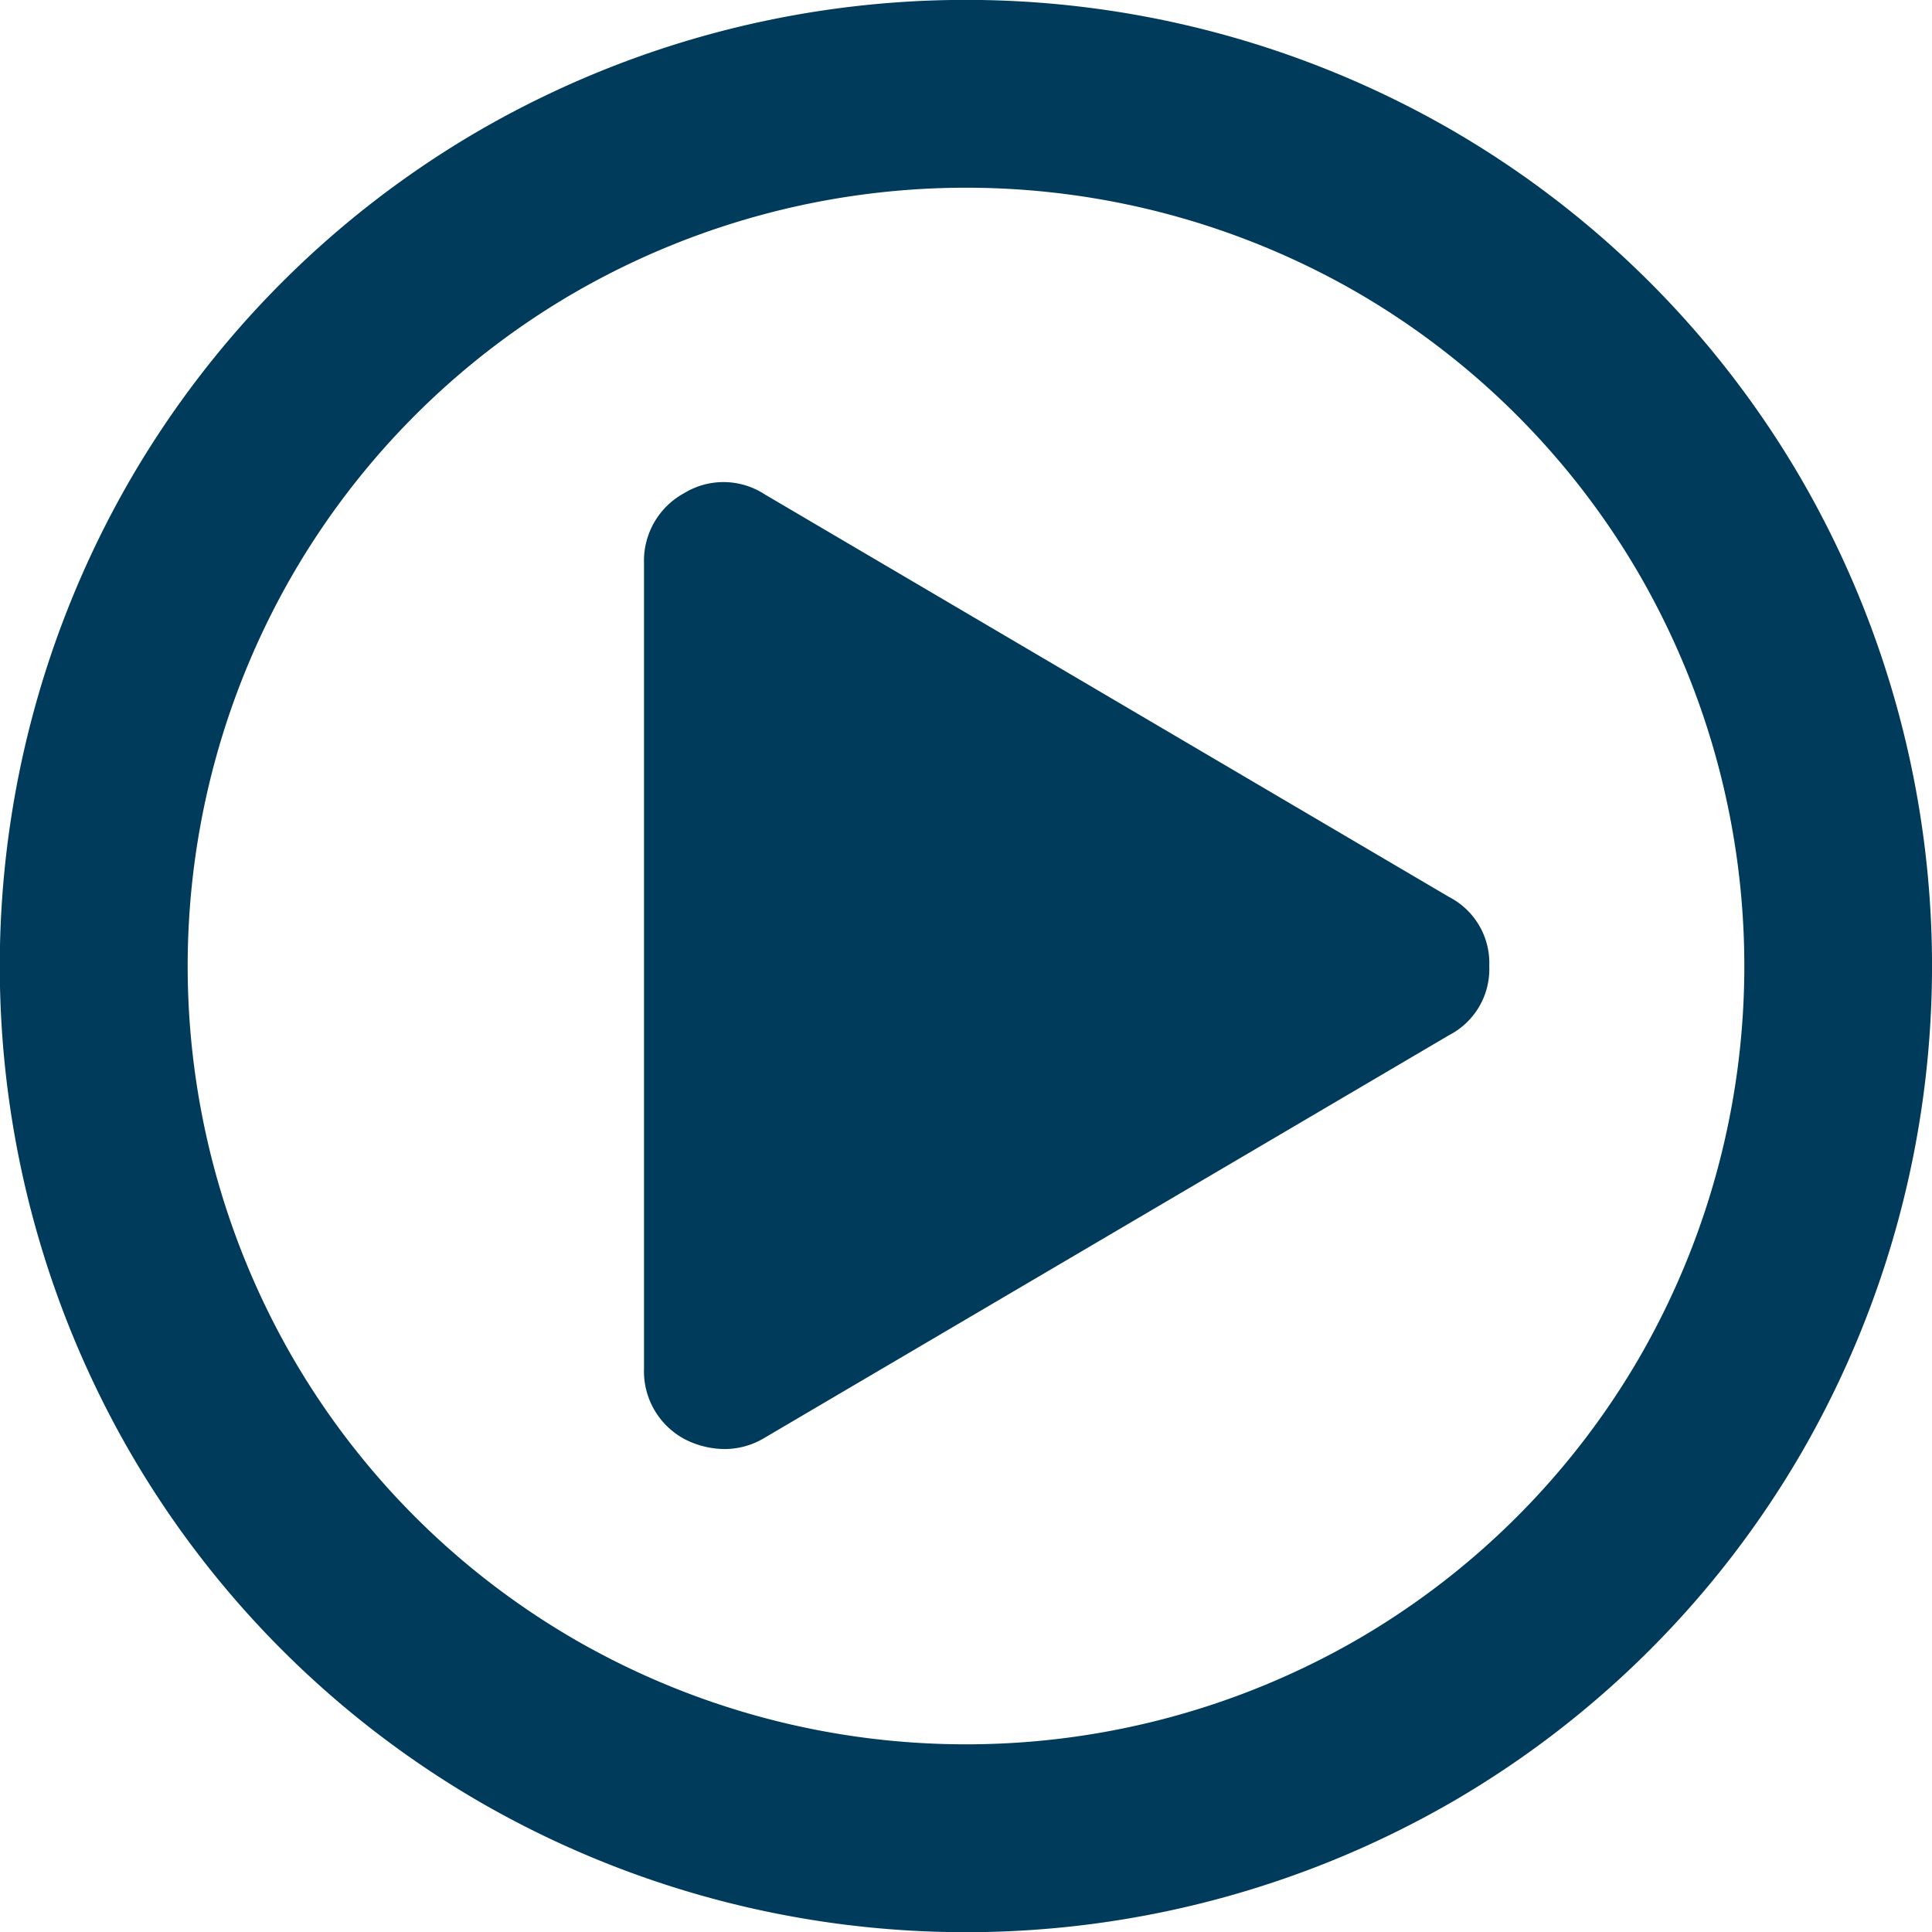 <svg xmlns="http://www.w3.org/2000/svg" width="50" height="50" viewBox="0 0 50 50"><defs><style>.a{fill:#003b5c;}</style></defs><g transform="translate(-1333.503 -478.499)"><path class="a" d="M1380.151,490.951a25.166,25.166,0,0,1,0,25.1,24.885,24.885,0,0,1-9.1,9.1,25.164,25.164,0,0,1-25.1,0,24.879,24.879,0,0,1-9.1-9.1,25.16,25.16,0,0,1,0-25.1,24.9,24.9,0,0,1,9.1-9.1,25.151,25.151,0,0,1,25.1,0A24.9,24.9,0,0,1,1380.151,490.951Zm-4.208,22.658a20.253,20.253,0,0,0,0-20.217,20.107,20.107,0,0,0-7.331-7.333,20.26,20.26,0,0,0-20.217,0,20.072,20.072,0,0,0-7.332,7.333,20.253,20.253,0,0,0,0,20.217,20.059,20.059,0,0,0,7.332,7.331,20.259,20.259,0,0,0,20.217,0A20.094,20.094,0,0,0,1375.943,513.609Z"/><path class="a" d="M1372.045,503.5a1.922,1.922,0,0,1-1.042,1.79l-17.709,10.417a1.991,1.991,0,0,1-1.042.293,2.288,2.288,0,0,1-1.04-.261,1.99,1.99,0,0,1-1.042-1.823V493.083a1.993,1.993,0,0,1,1.042-1.823,1.951,1.951,0,0,1,2.082.033L1371,501.71A1.922,1.922,0,0,1,1372.045,503.5Z"/></g></svg>
